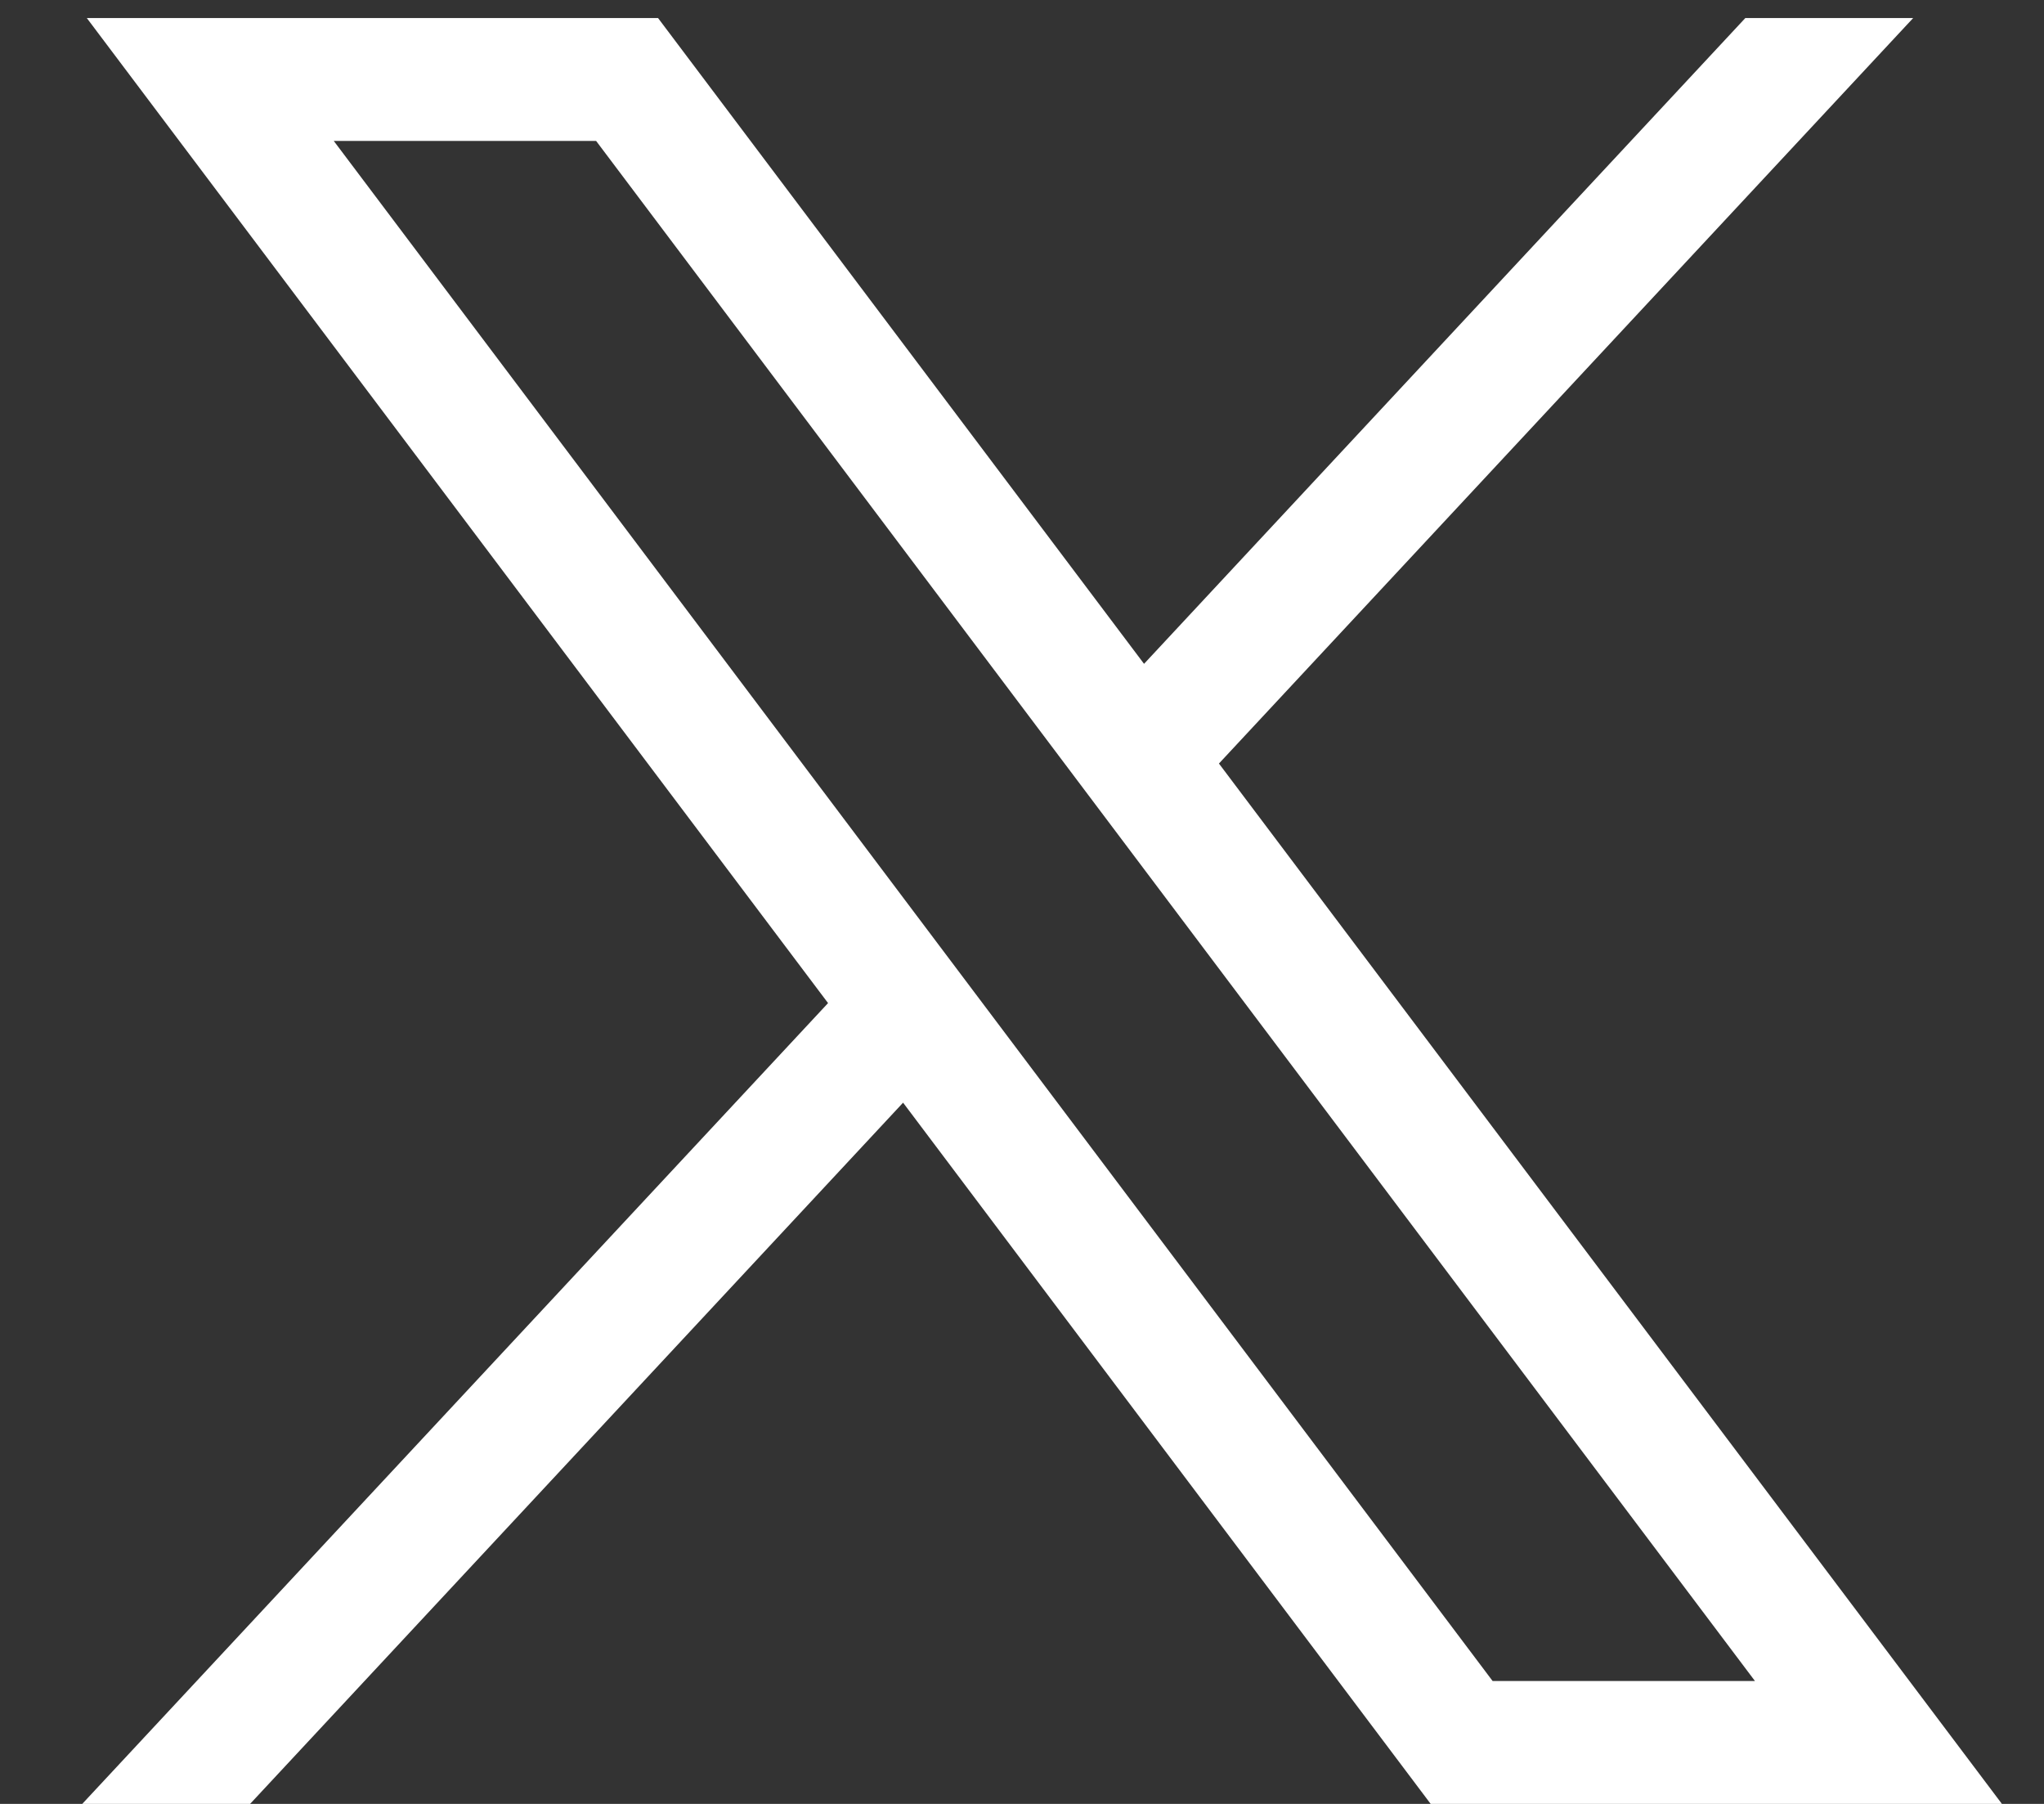 <svg width="17" height="15" viewBox="0 0 17 15" fill="none" xmlns="http://www.w3.org/2000/svg">
<rect x="0" y="0" width="17" height="15" fill="#333333" stroke="none"/>
<g clip-path="url(#clip0_8802_10328)">
<path d="M0.722 0.15L6.887 8.341L0.684 15H2.08L7.511 9.169L11.899 15H16.65L10.138 6.349L15.912 0.15H14.516L9.515 5.52L5.473 0.15H0.722ZM2.776 1.172H4.958L14.596 13.978H12.414L2.776 1.172Z" fill="white"/>
</g>
<defs>
<clipPath id="clip0_8802_10328">
<rect width="16" height="15" fill="white" transform="translate(0.684)"/>
</clipPath>
</defs>
</svg>
